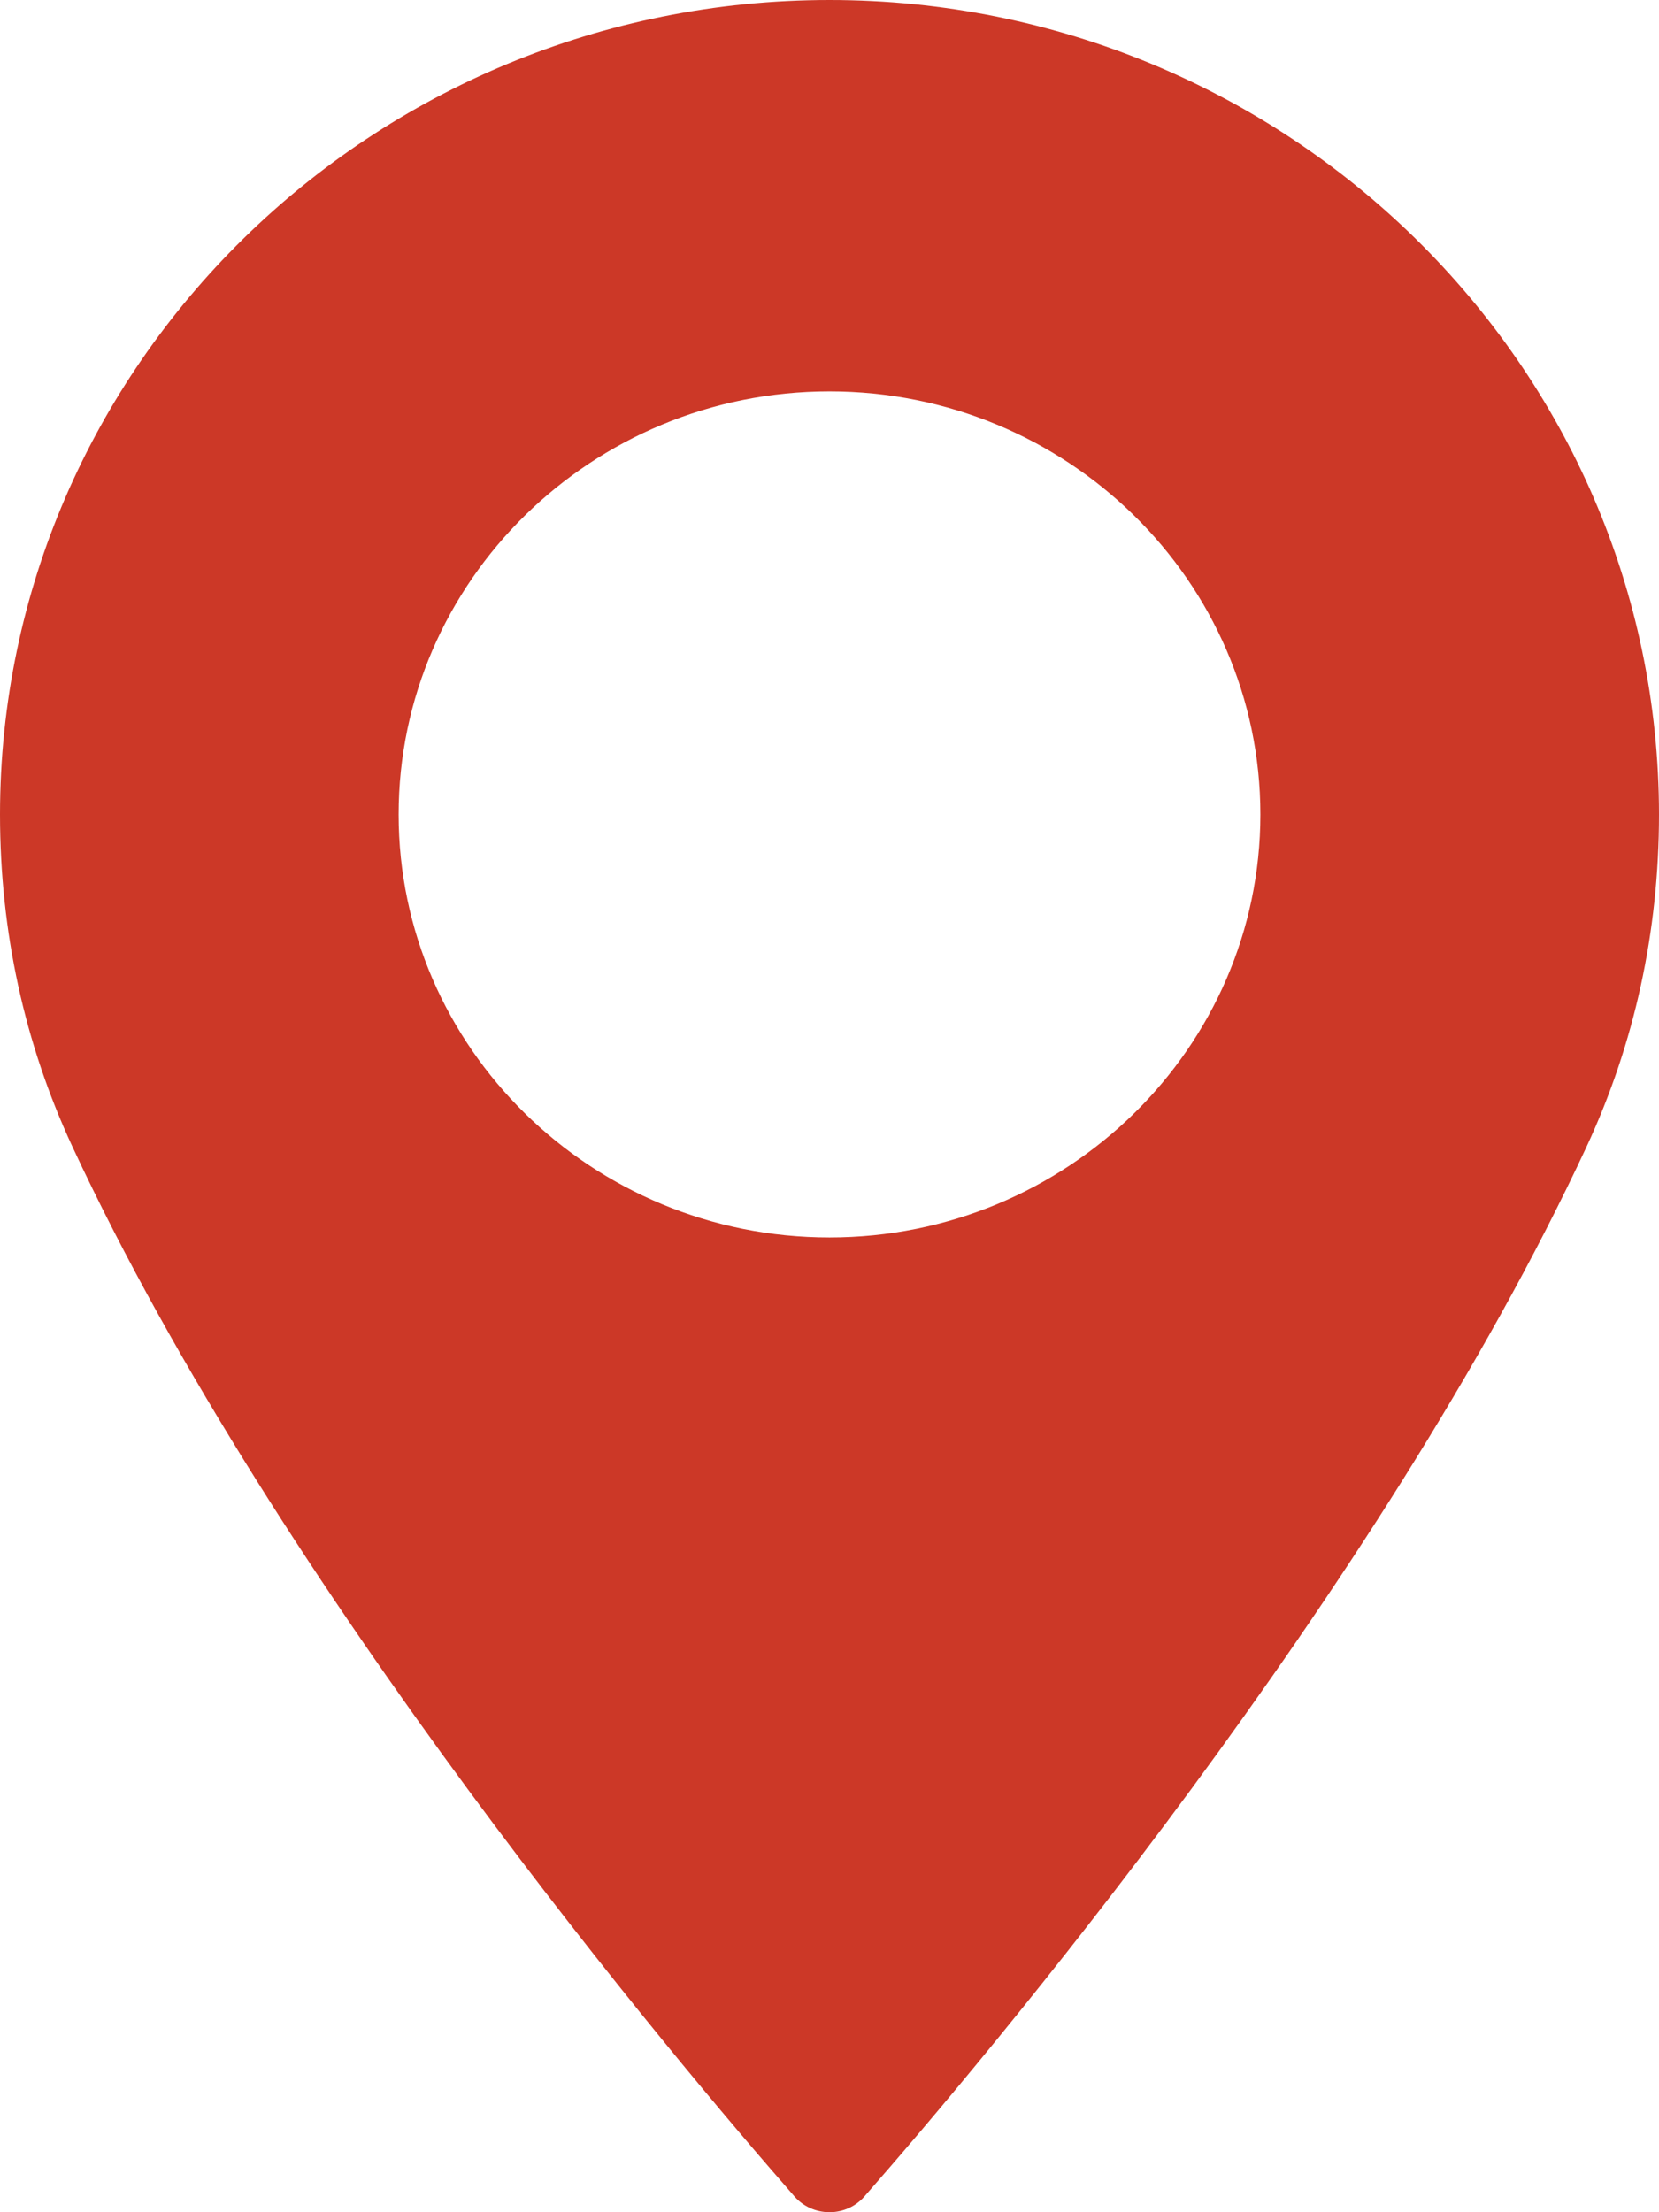 <?xml version="1.0" encoding="UTF-8"?>
<svg width="18px" height="24px" viewBox="0 0 18 24" version="1.1" xmlns="http://www.w3.org/2000/svg" xmlns:xlink="http://www.w3.org/1999/xlink">
    <title>Shape</title>
    <g id="Pages" stroke="none" stroke-width="1" fill="none" fill-rule="evenodd">
        <path d="M9,0 C4.037,0 0,3.964 0,8.836 C0,10.107 0.265,11.32 0.787,12.443 C3.037,17.277 7.351,22.38 8.62,23.829 C8.715,23.938 8.854,24 9,24 C9.146,24 9.284,23.938 9.379,23.829 C10.648,22.381 14.962,17.277 17.213,12.443 C17.735,11.32 18,10.107 18,8.836 C17.999,3.964 13.962,0 9,0 Z M9,13.425 C6.422,13.425 4.325,11.366 4.325,8.836 C4.325,6.305 6.422,4.246 9,4.246 C11.577,4.246 13.675,6.305 13.675,8.836 C13.675,11.366 11.578,13.425 9,13.425 Z" id="Shape" fill="#CC3827"></path>
    </g>
</svg>